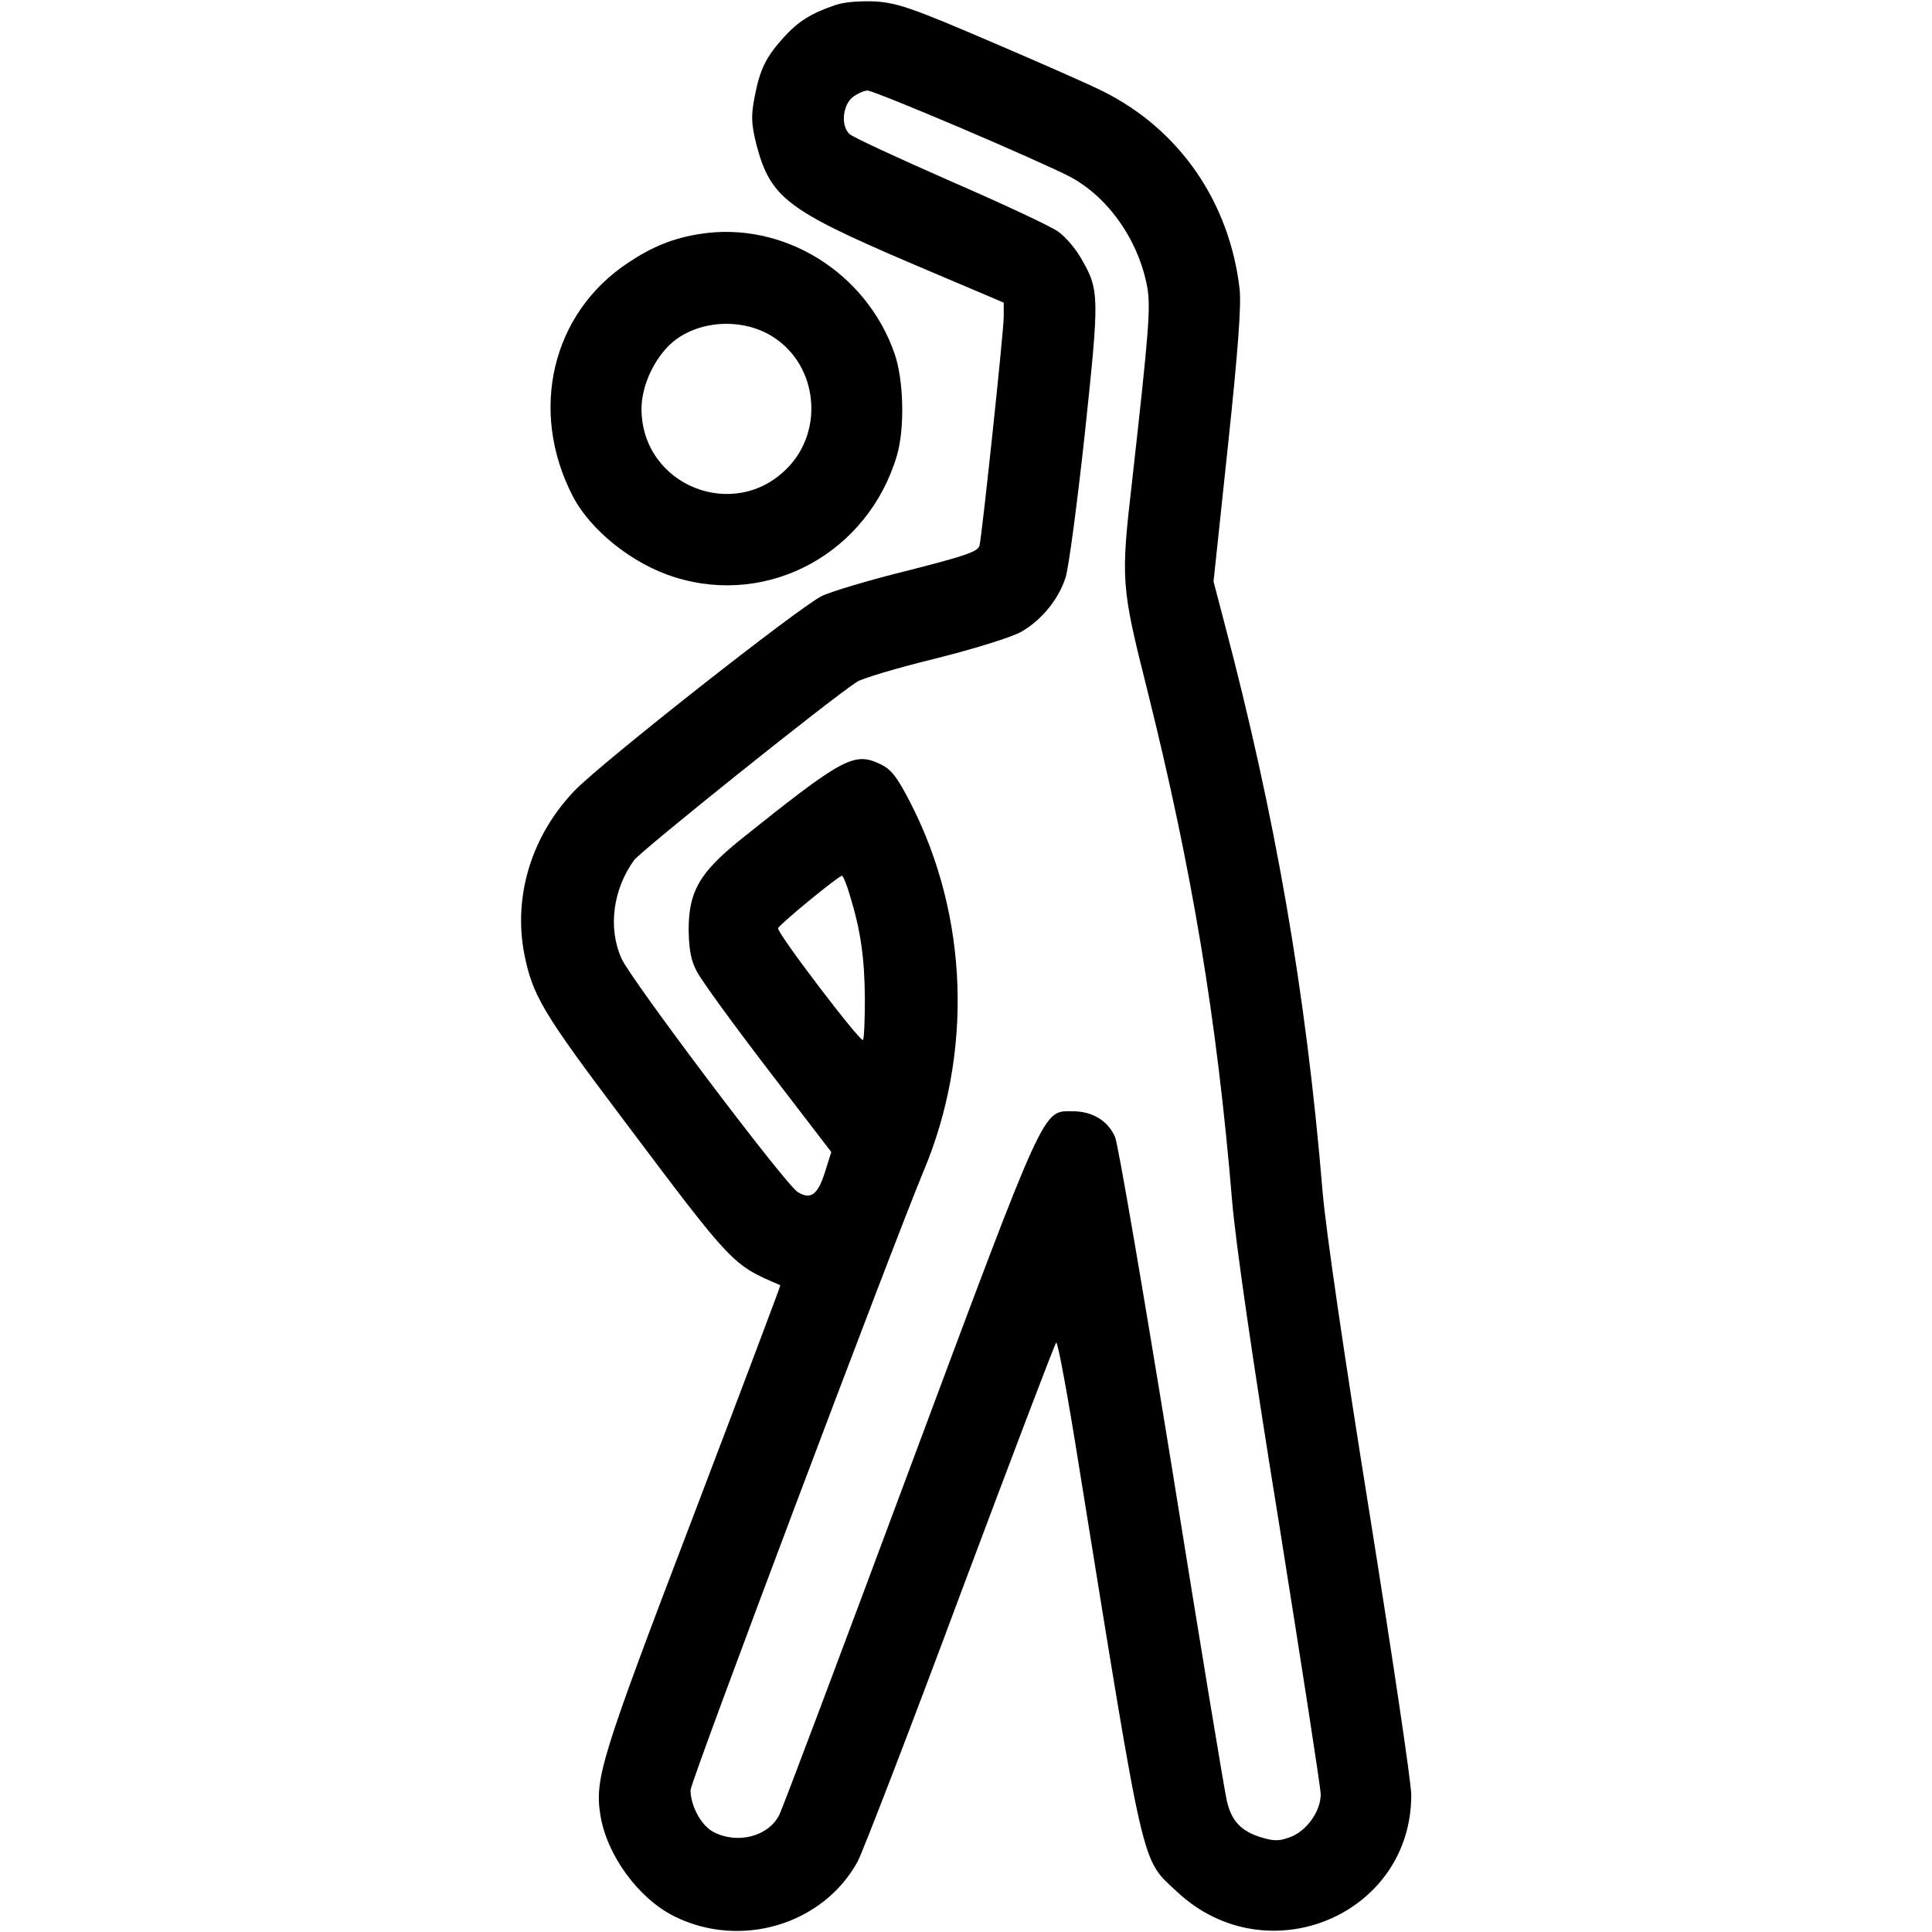 <?xml version="1.0" standalone="no"?>
<!DOCTYPE svg PUBLIC "-//W3C//DTD SVG 20010904//EN"
 "http://www.w3.org/TR/2001/REC-SVG-20010904/DTD/svg10.dtd">
<svg version="1.0" xmlns="http://www.w3.org/2000/svg"
 width="512pt" height="512pt" viewBox="0 0 512 512"
 preserveAspectRatio="xMidYMid meet">

<g transform="translate(0,512) scale(0.1,-0.1)"
fill="#000000" stroke="none">
<path d="M2215 5107 c-65 -22 -99 -43 -138 -86 -47 -52 -63 -84 -77 -157 -10
-51 -9 -71 4 -125 37 -142 80 -175 404 -314 l252 -107 0 -37 c0 -39 -57 -574
-64 -606 -4 -17 -34 -27 -190 -67 -102 -25 -205 -56 -229 -68 -63 -32 -580
-439 -653 -514 -114 -118 -164 -278 -135 -432 22 -112 48 -156 262 -440 293
-390 289 -385 417 -440 1 -1 -104 -279 -233 -618 -243 -636 -259 -689 -244
-786 17 -106 100 -220 195 -268 176 -88 395 -23 487 145 14 27 137 345 272
708 136 363 250 663 254 667 4 4 31 -142 60 -325 177 -1096 164 -1040 261
-1131 237 -221 620 -62 620 257 0 33 -50 367 -110 743 -67 417 -116 751 -125
856 -44 531 -126 999 -261 1510 l-28 107 38 358 c27 254 36 376 31 418 -27
230 -159 421 -360 522 -33 17 -167 76 -298 132 -205 88 -248 103 -305 107 -41
2 -83 -1 -107 -9z m331 -326 c127 -54 254 -111 283 -126 104 -52 187 -168 211
-294 10 -55 5 -116 -40 -518 -30 -260 -29 -276 40 -550 119 -477 185 -873 225
-1353 9 -110 55 -429 125 -860 60 -377 110 -698 110 -715 0 -44 -35 -94 -77
-112 -31 -12 -44 -13 -78 -3 -55 16 -82 44 -94 99 -6 25 -72 424 -146 886 -75
462 -142 854 -150 872 -19 43 -60 68 -112 68 -81 0 -68 29 -433 -949 -182
-489 -337 -901 -345 -916 -29 -57 -111 -78 -174 -45 -32 16 -61 69 -61 111 0
23 535 1442 617 1639 132 313 120 677 -34 977 -36 70 -51 89 -80 103 -70 33
-98 18 -373 -202 -107 -87 -135 -136 -135 -238 1 -52 6 -81 22 -110 11 -22 96
-139 188 -259 l168 -219 -17 -54 c-19 -60 -38 -73 -72 -52 -32 19 -443 564
-467 619 -36 80 -23 182 33 260 18 25 521 428 591 473 13 9 107 37 209 62 104
26 203 57 227 71 54 31 99 87 117 144 8 25 31 197 51 382 39 368 39 379 -11
465 -13 23 -39 54 -58 68 -18 14 -147 74 -287 135 -139 61 -260 117 -268 125
-23 22 -18 75 8 97 13 10 31 18 40 18 9 0 120 -45 247 -99z m-294 -2033 c29
-94 39 -165 40 -273 0 -58 -2 -108 -5 -111 -7 -7 -229 285 -225 296 3 10 159
138 169 139 3 1 13 -23 21 -51z"/>
<path d="M1855 4500 c-71 -11 -127 -34 -190 -76 -203 -134 -264 -393 -147
-619 47 -91 160 -181 271 -215 250 -78 512 66 588 323 21 72 18 199 -6 269
-75 217 -296 353 -516 318z m197 -275 c115 -76 132 -246 35 -345 -141 -145
-386 -47 -387 156 0 68 41 149 95 187 74 51 182 52 257 2z"/>
</g>
</svg>
